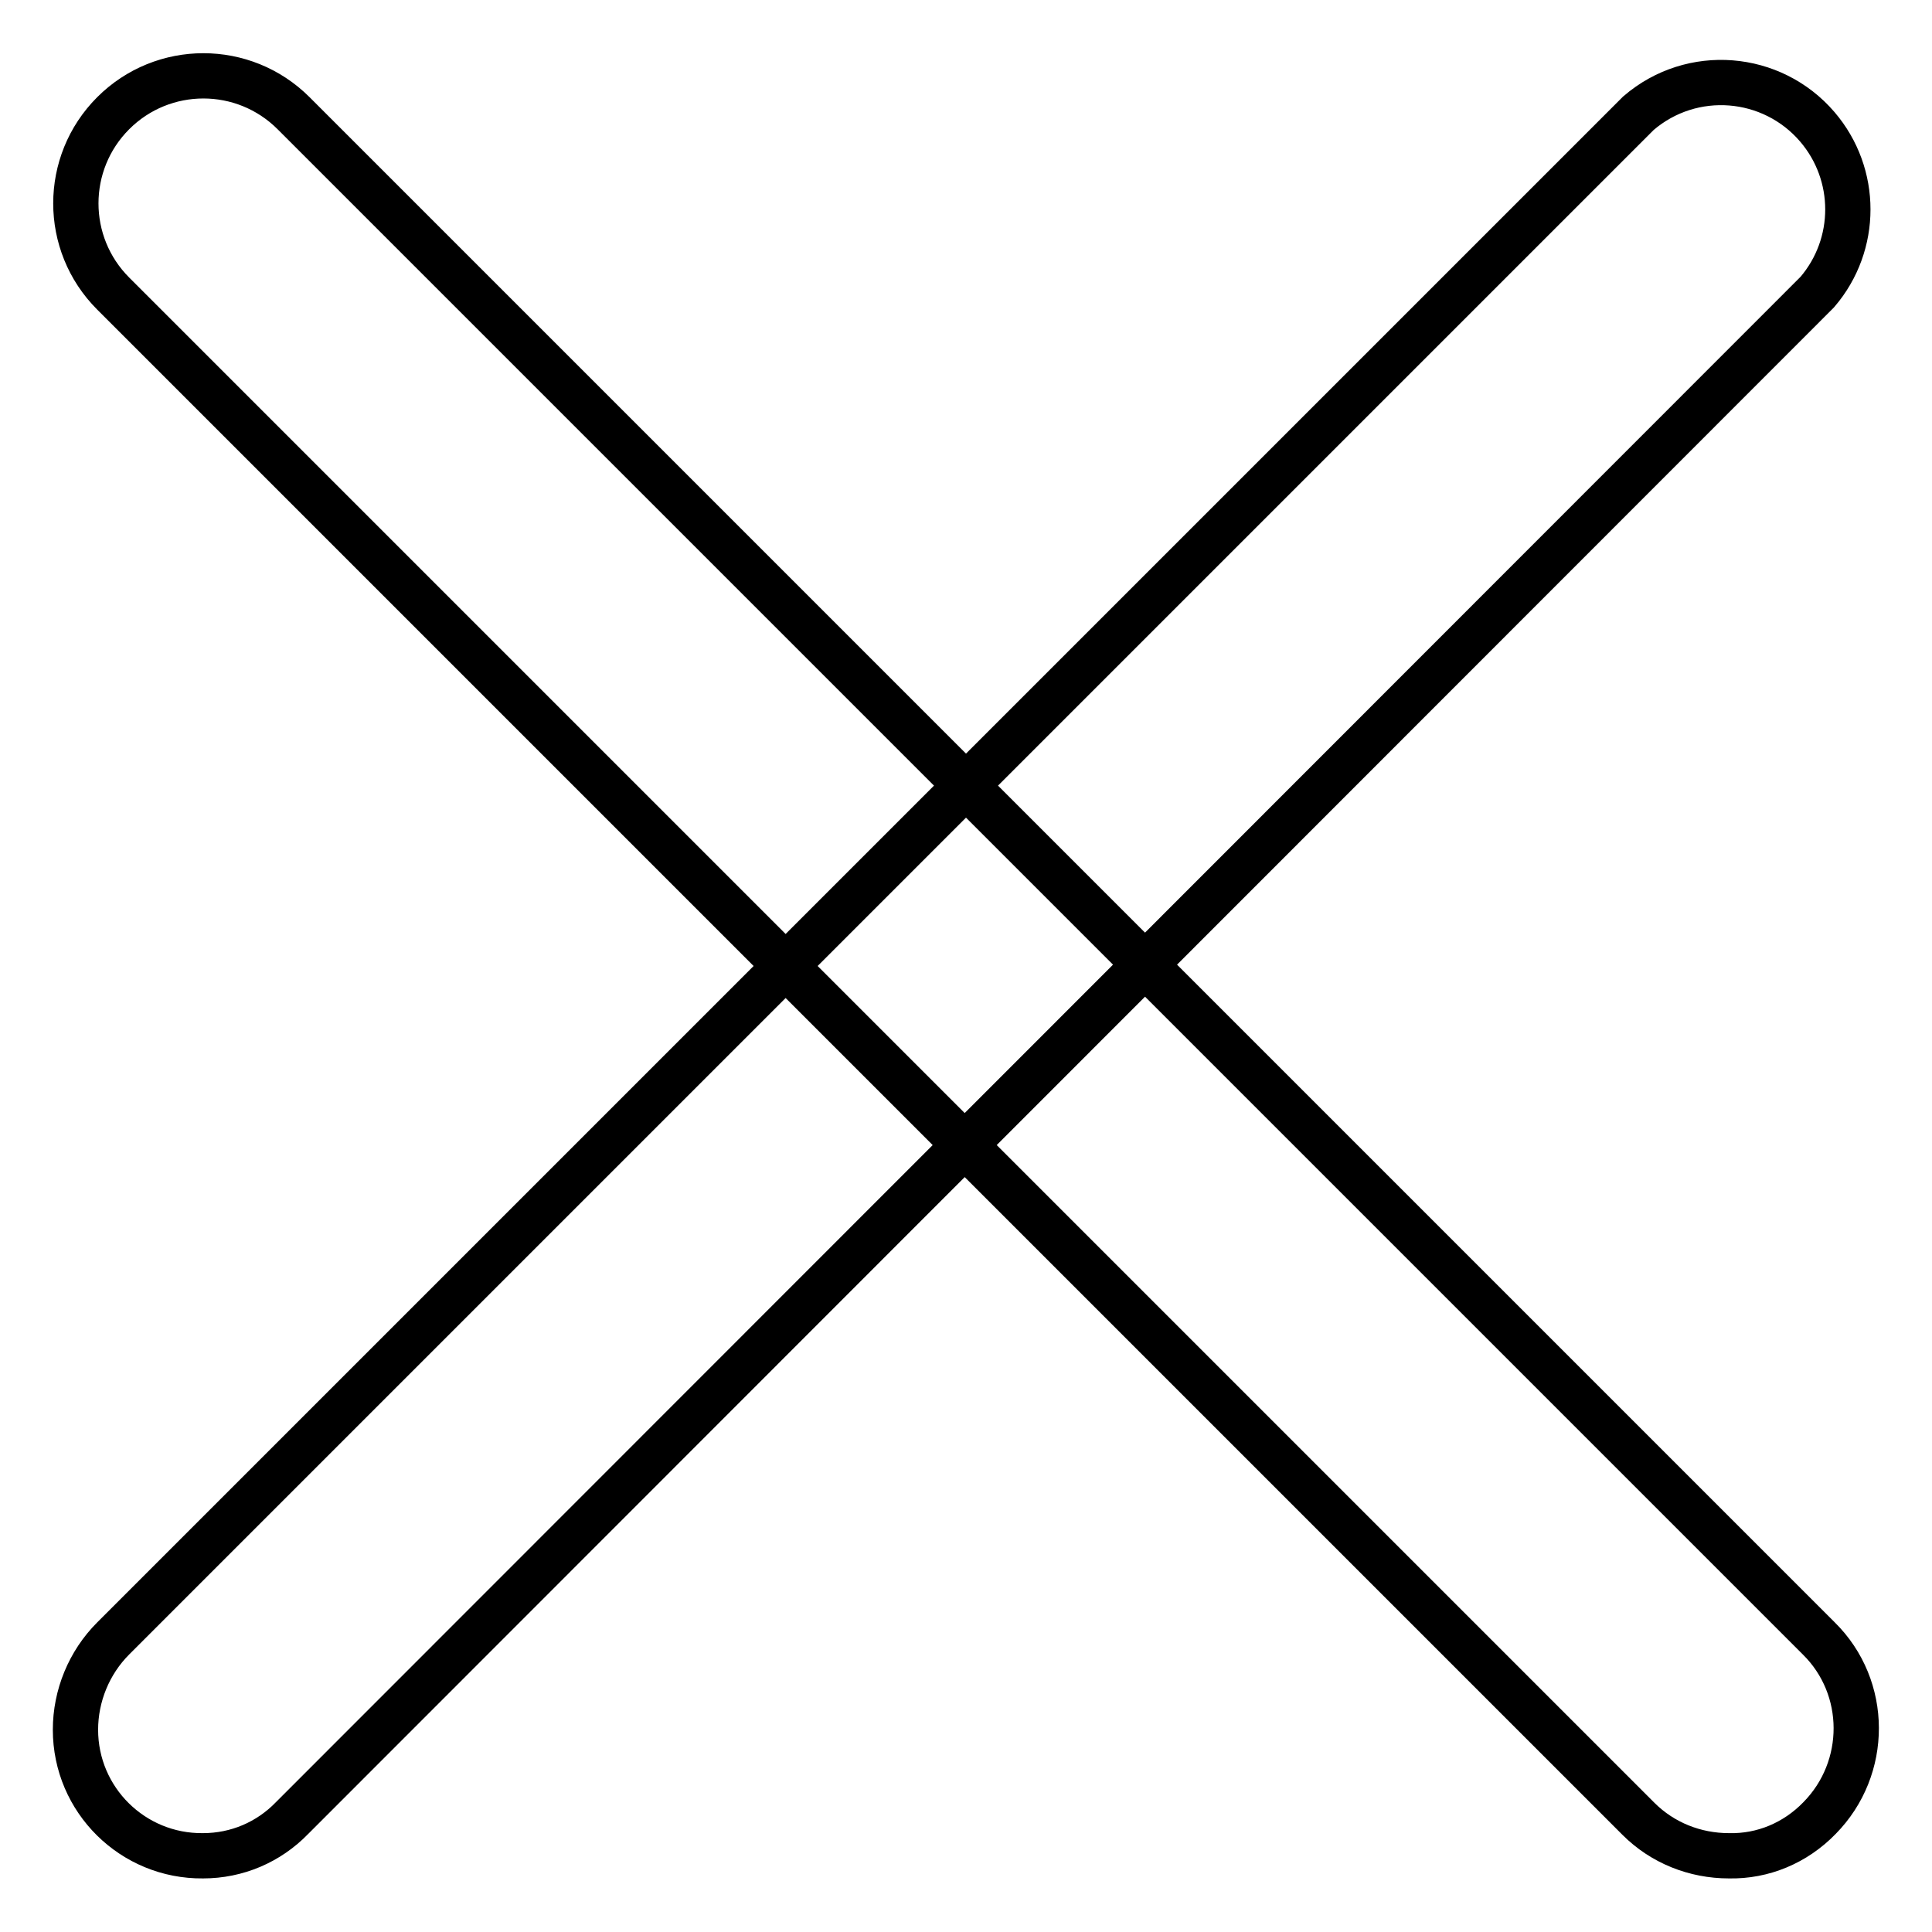 <?xml version="1.0" encoding="utf-8"?>
<!-- Svg Vector Icons : http://www.onlinewebfonts.com/icon -->
<!DOCTYPE svg PUBLIC "-//W3C//DTD SVG 1.1//EN" "http://www.w3.org/Graphics/SVG/1.1/DTD/svg11.dtd">
<svg version="1.1" xmlns="http://www.w3.org/2000/svg" xmlns:xlink="http://www.w3.org/1999/xlink" x="0px" y="0px" viewBox="0 0 256 256" enable-background="new 0 0 256 256" xml:space="preserve">
<g> <path stroke-width="6" fill-opacity="0" stroke="#000000"  d="M229.1,245.9c-4.5,0-8.8-1.7-12-4.9L15,38.9C8.4,32.3,8.4,21.6,15,15s17.3-6.6,23.9,0l0,0L241,217.1 c6.6,6.5,6.6,17.2,0.1,23.8C237.9,244.2,233.6,246,229.1,245.9z M26.9,245.9c-9.3,0.1-16.9-7.4-16.9-16.7c0-4.5,1.8-8.9,5-12.1 L217.1,15c7.1-6.1,17.7-5.2,23.7,1.8c5.4,6.3,5.4,15.6,0,21.9L38.7,240.9C35.6,244.1,31.4,245.9,26.9,245.9z"/></g>
</svg>